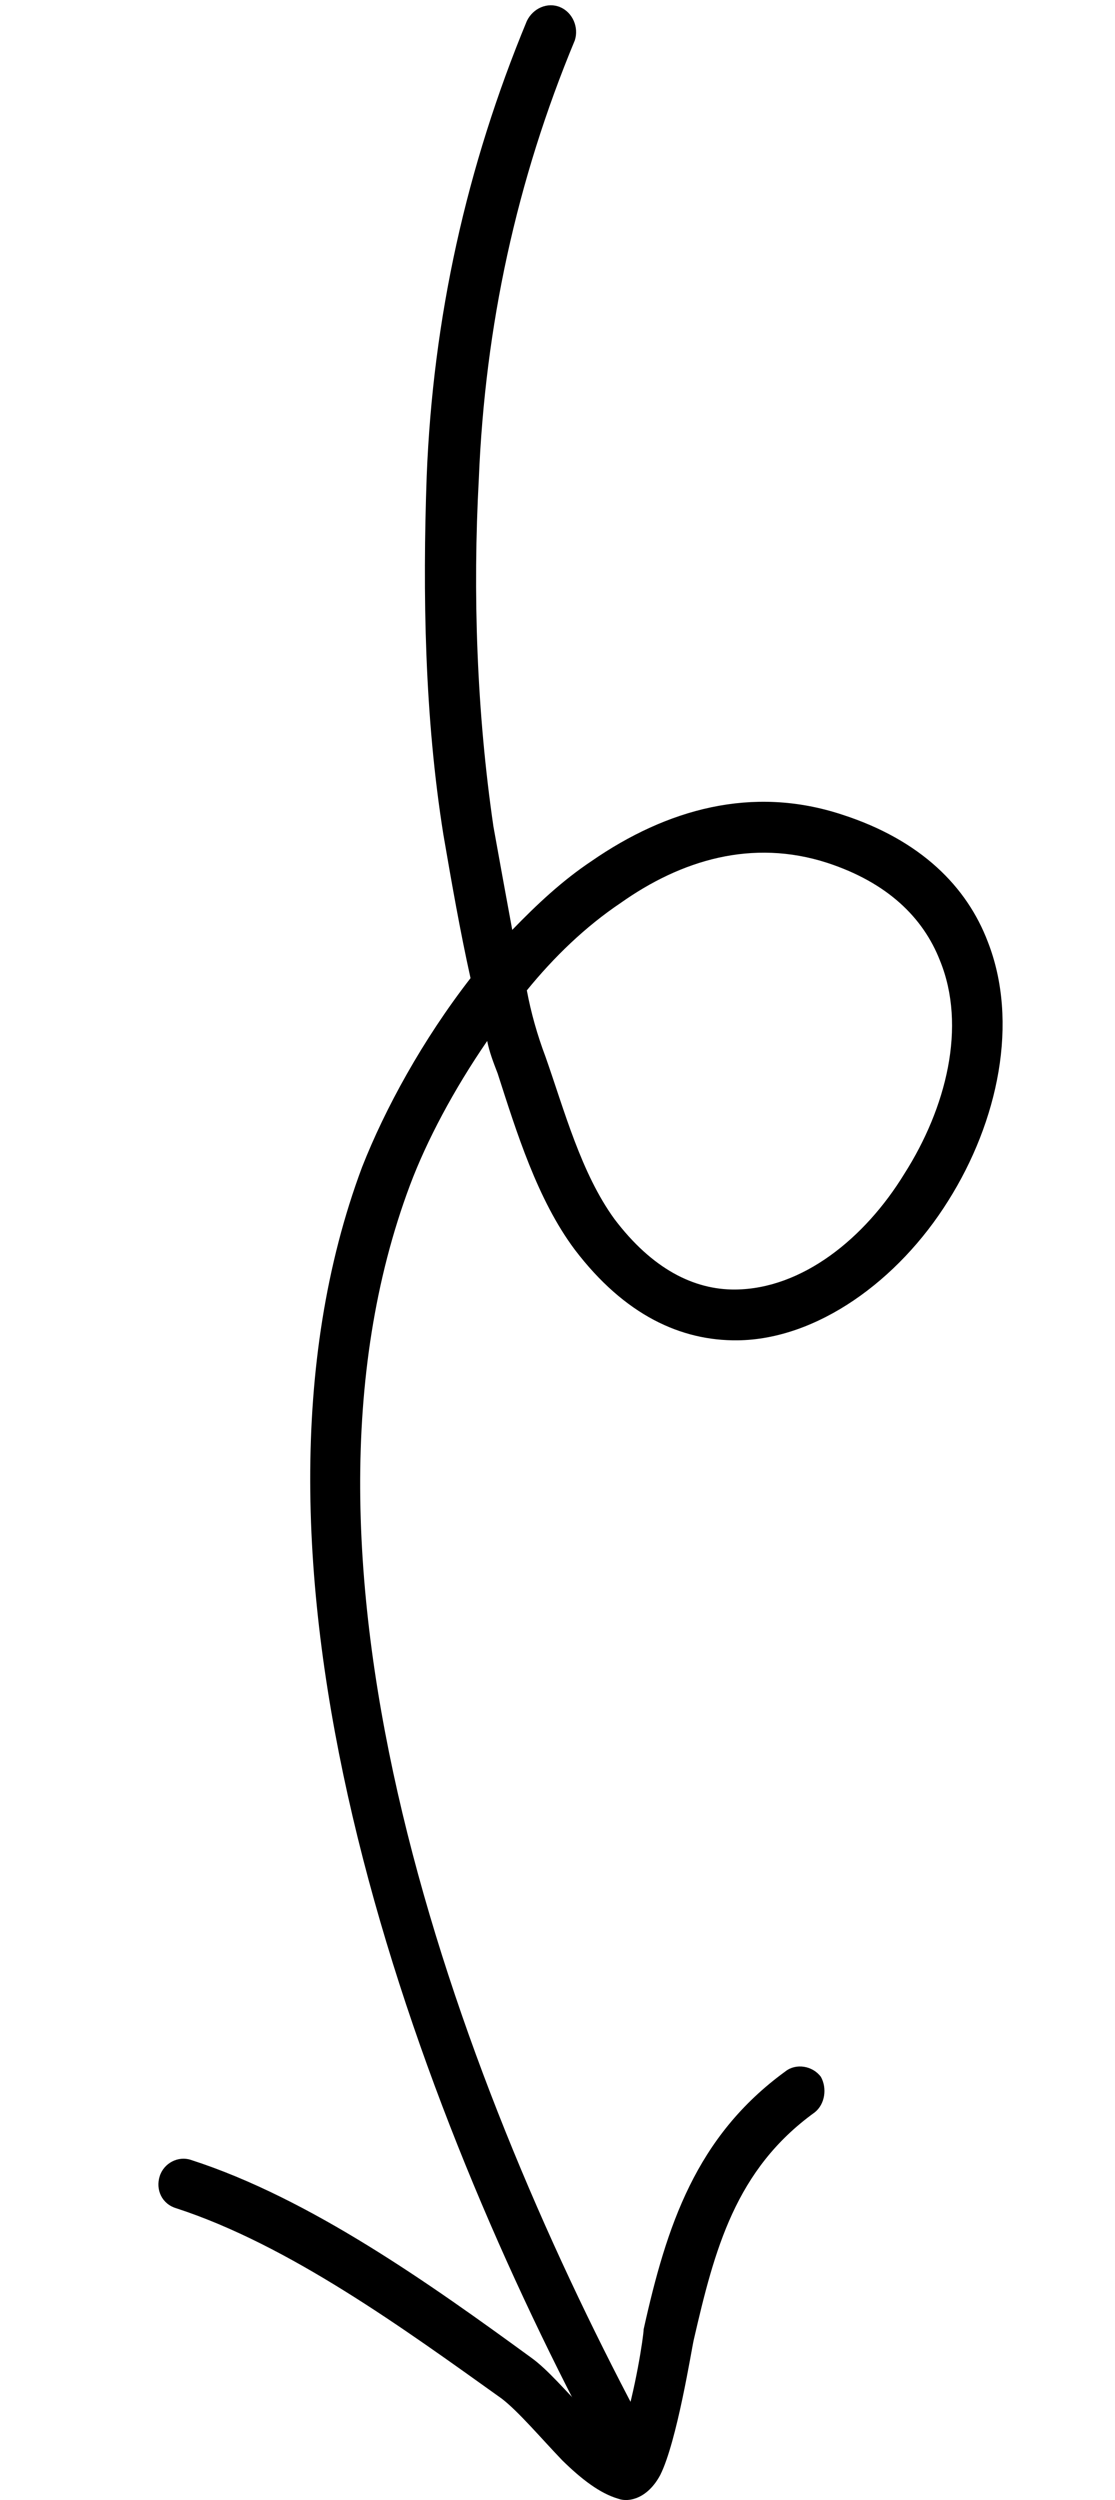 <svg width="58" height="130" viewBox="0 0 58 130" fill="none" xmlns="http://www.w3.org/2000/svg">
<g clip-path="url(#clip0_934_2)">
<path fill-rule="evenodd" clip-rule="evenodd" d="M25.343 54.126C25.452 54.69 25.669 55.252 25.886 55.813C26.863 58.841 27.948 62.373 29.901 64.98C32.505 68.4 35.434 69.721 38.364 69.692C42.487 69.647 46.719 66.606 49.323 62.438C51.927 58.308 53.013 53.137 51.385 48.971C50.3 46.116 47.913 43.68 43.79 42.352C39.124 40.82 34.675 42.073 30.769 44.774C29.25 45.788 27.948 47.007 26.646 48.351C26.32 46.583 25.994 44.798 25.669 42.988C24.801 37.063 24.583 30.834 24.909 24.861C25.234 16.959 26.863 9.401 29.901 2.098C30.118 1.423 29.792 0.651 29.141 0.373C28.49 0.096 27.731 0.418 27.405 1.092C24.259 8.683 22.522 16.538 22.196 24.75C21.979 30.897 22.089 37.306 23.065 43.404C23.499 45.93 23.933 48.409 24.476 50.86C21.98 54.077 20.026 57.65 18.833 60.688C11.237 81.012 21.111 108.381 30.877 126.798C31.202 127.443 31.962 127.688 32.614 127.347C33.265 127.005 33.482 126.206 33.156 125.561C23.716 107.735 13.95 81.292 21.328 61.621C22.196 59.308 23.607 56.653 25.343 54.126ZM27.405 51.496C27.622 52.657 27.947 53.811 28.381 54.961C29.358 57.736 30.226 60.998 31.962 63.386C33.915 65.968 36.086 67.071 38.256 67.05C41.728 67.014 44.983 64.399 47.045 61.028C49.215 57.619 50.3 53.372 48.89 49.934C48.022 47.72 46.176 45.894 43.03 44.864C39.124 43.602 35.435 44.722 32.288 46.948C30.444 48.186 28.816 49.763 27.405 51.496Z" fill="black"/>
<path fill-rule="evenodd" clip-rule="evenodd" d="M32.177 126.999C31.635 126.616 31.092 126.043 30.55 125.469C29.465 124.366 28.488 123.196 27.62 122.58C22.411 118.784 16.118 114.297 9.933 112.307C9.282 112.083 8.523 112.464 8.306 113.158C8.089 113.852 8.414 114.597 9.173 114.822C15.033 116.731 21.001 121.077 26.101 124.72C26.969 125.386 28.162 126.796 29.247 127.927C30.224 128.886 31.201 129.651 32.177 129.929C32.72 130.124 33.696 129.907 34.347 128.686C35.215 126.954 35.975 122.145 36.084 121.679C37.169 116.964 38.254 112.814 42.377 109.837C42.92 109.408 43.028 108.58 42.703 107.991C42.269 107.402 41.4 107.272 40.858 107.701C36.192 111.095 34.673 115.743 33.48 121.118C33.48 121.461 33.045 124.335 32.394 126.333C32.286 126.549 32.286 126.787 32.177 126.999Z" fill="black"/>
</g>
<defs>
<clipPath id="clip0_934_2">
<rect width="58" height="130" fill="white" transform="translate(58 130) rotate(-180)"/>
</clipPath>
</defs>
</svg>
